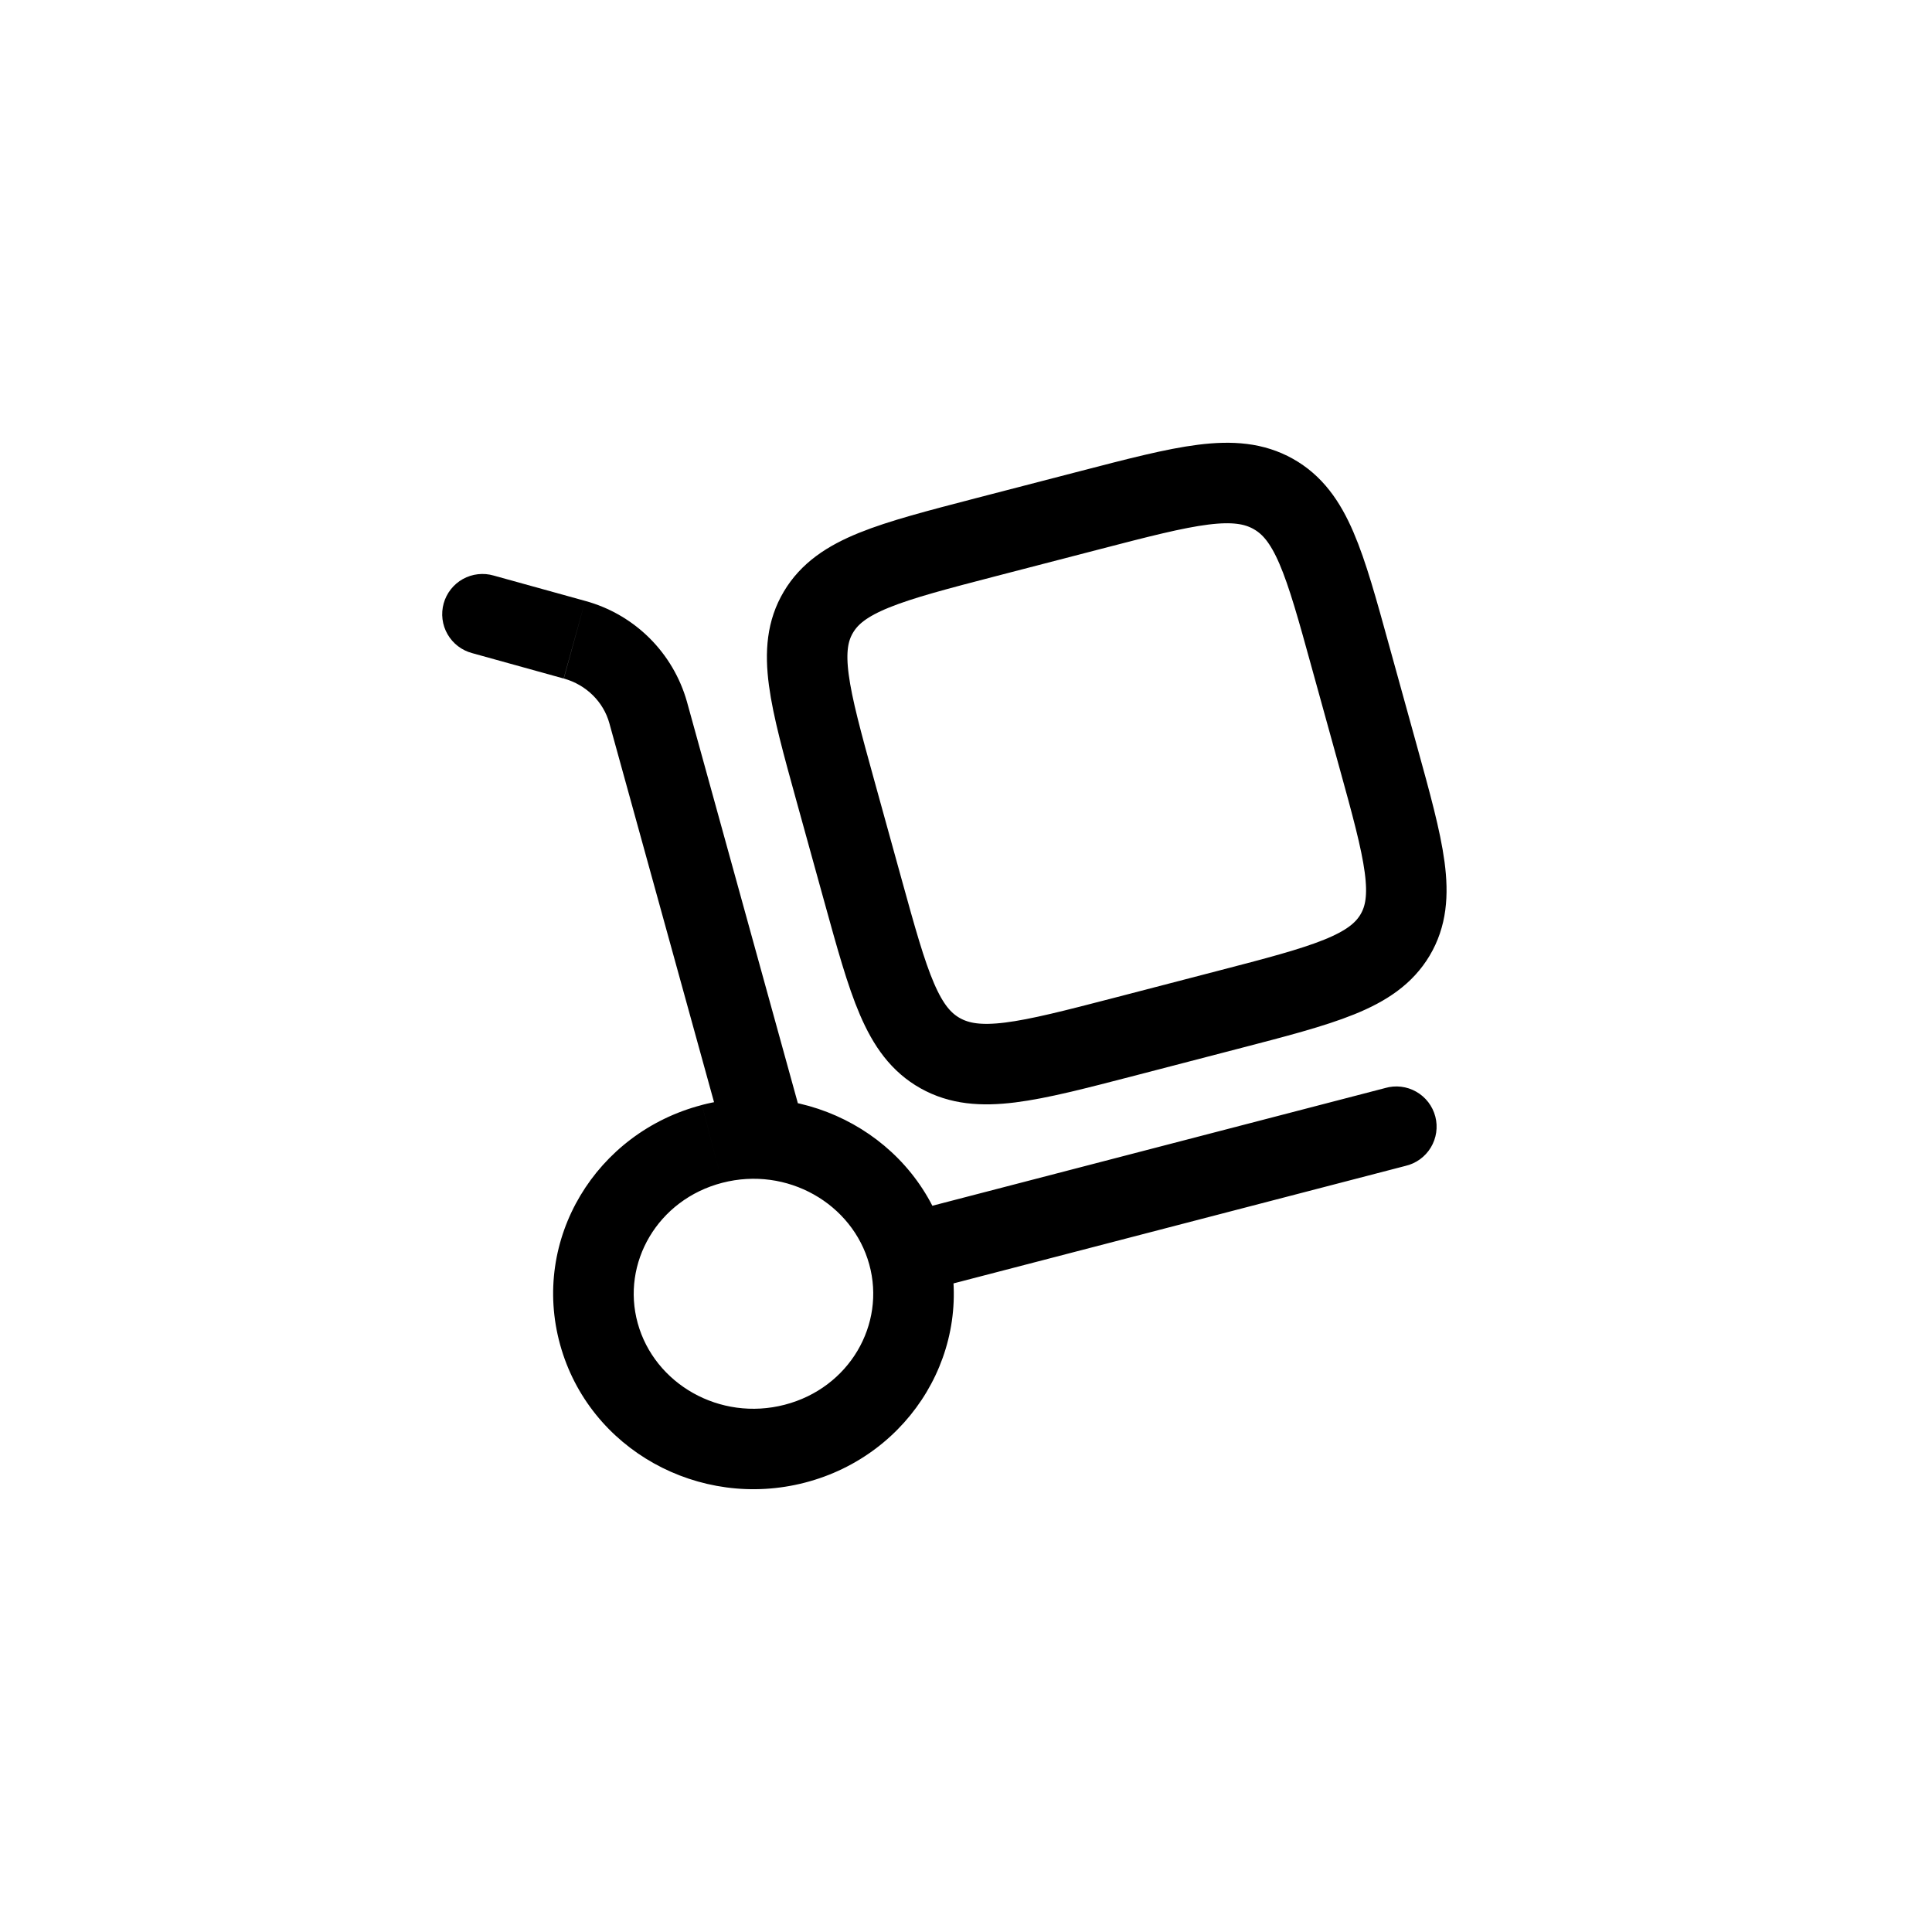 <svg xmlns="http://www.w3.org/2000/svg" fill="none" viewBox="0 0 120 120" height="120" width="120">
<path fill="black" d="M45.02 70.883C45.108 71.2 45.257 71.496 45.459 71.755C45.661 72.014 45.912 72.231 46.197 72.392C46.483 72.554 46.798 72.658 47.124 72.698C47.45 72.739 47.78 72.714 48.097 72.627C48.413 72.539 48.709 72.39 48.968 72.188C49.227 71.986 49.444 71.735 49.606 71.45C49.767 71.164 49.871 70.849 49.912 70.523C49.952 70.197 49.928 69.867 49.84 69.55L45.02 70.883ZM30.667 35.75C30.349 35.657 30.016 35.629 29.687 35.666C29.358 35.702 29.04 35.804 28.75 35.965C28.461 36.126 28.207 36.343 28.002 36.603C27.797 36.863 27.646 37.161 27.557 37.48C27.469 37.799 27.444 38.132 27.485 38.461C27.526 38.789 27.632 39.106 27.797 39.393C27.962 39.68 28.181 39.932 28.444 40.133C28.707 40.335 29.007 40.482 29.327 40.567L30.667 35.75ZM87.293 72.417C87.619 72.342 87.926 72.202 88.197 72.006C88.467 71.81 88.696 71.562 88.869 71.276C89.042 70.99 89.156 70.672 89.204 70.342C89.252 70.011 89.234 69.674 89.15 69.351C89.065 69.028 88.917 68.724 88.714 68.459C88.51 68.194 88.256 67.973 87.965 67.808C87.675 67.642 87.354 67.537 87.022 67.498C86.691 67.459 86.354 67.487 86.033 67.58L87.293 72.417ZM53.99 78.53C55.023 82.263 52.757 86.207 48.743 87.25L50 92.087C56.59 90.377 60.617 83.747 58.81 77.197L53.99 78.53ZM48.743 87.25C44.703 88.3 40.65 85.954 39.61 82.187L34.79 83.52C36.59 90.037 43.437 93.793 50 92.087L48.743 87.25ZM39.61 82.187C38.577 78.454 40.843 74.51 44.857 73.467L43.6 68.633C37.01 70.344 32.98 76.97 34.79 83.52L39.61 82.187ZM44.857 73.467C48.897 72.417 52.95 74.763 53.99 78.53L58.81 77.197C57.01 70.68 50.163 66.924 43.6 68.63L44.857 73.467ZM49.84 69.55L42.667 43.584L37.847 44.917L45.02 70.883L49.84 69.55ZM36.347 37.324L30.667 35.75L29.327 40.567L35.01 42.144L36.347 37.324ZM42.667 43.584C42.243 42.084 41.438 40.719 40.331 39.622C39.223 38.525 37.851 37.733 36.347 37.324L35.017 42.144C36.433 42.537 37.487 43.614 37.847 44.917L42.667 43.584ZM57.033 80.284L87.293 72.417L86.037 67.58L55.773 75.447L57.033 80.284Z"></path>
<path stroke-width="5" stroke="black" d="M51.883 49.1C50.267 43.25 49.46 40.323 50.834 38.02C52.203 35.713 55.22 34.93 61.254 33.36L67.653 31.7C73.687 30.133 76.704 29.347 79.08 30.677C81.457 32.01 82.267 34.933 83.88 40.787L85.597 46.993C87.213 52.843 88.023 55.77 86.65 58.077C85.277 60.38 82.26 61.167 76.227 62.733L69.827 64.397C63.794 65.963 60.777 66.747 58.4 65.417C56.023 64.083 55.217 61.16 53.6 55.31L51.883 49.1Z"></path>
</svg>
